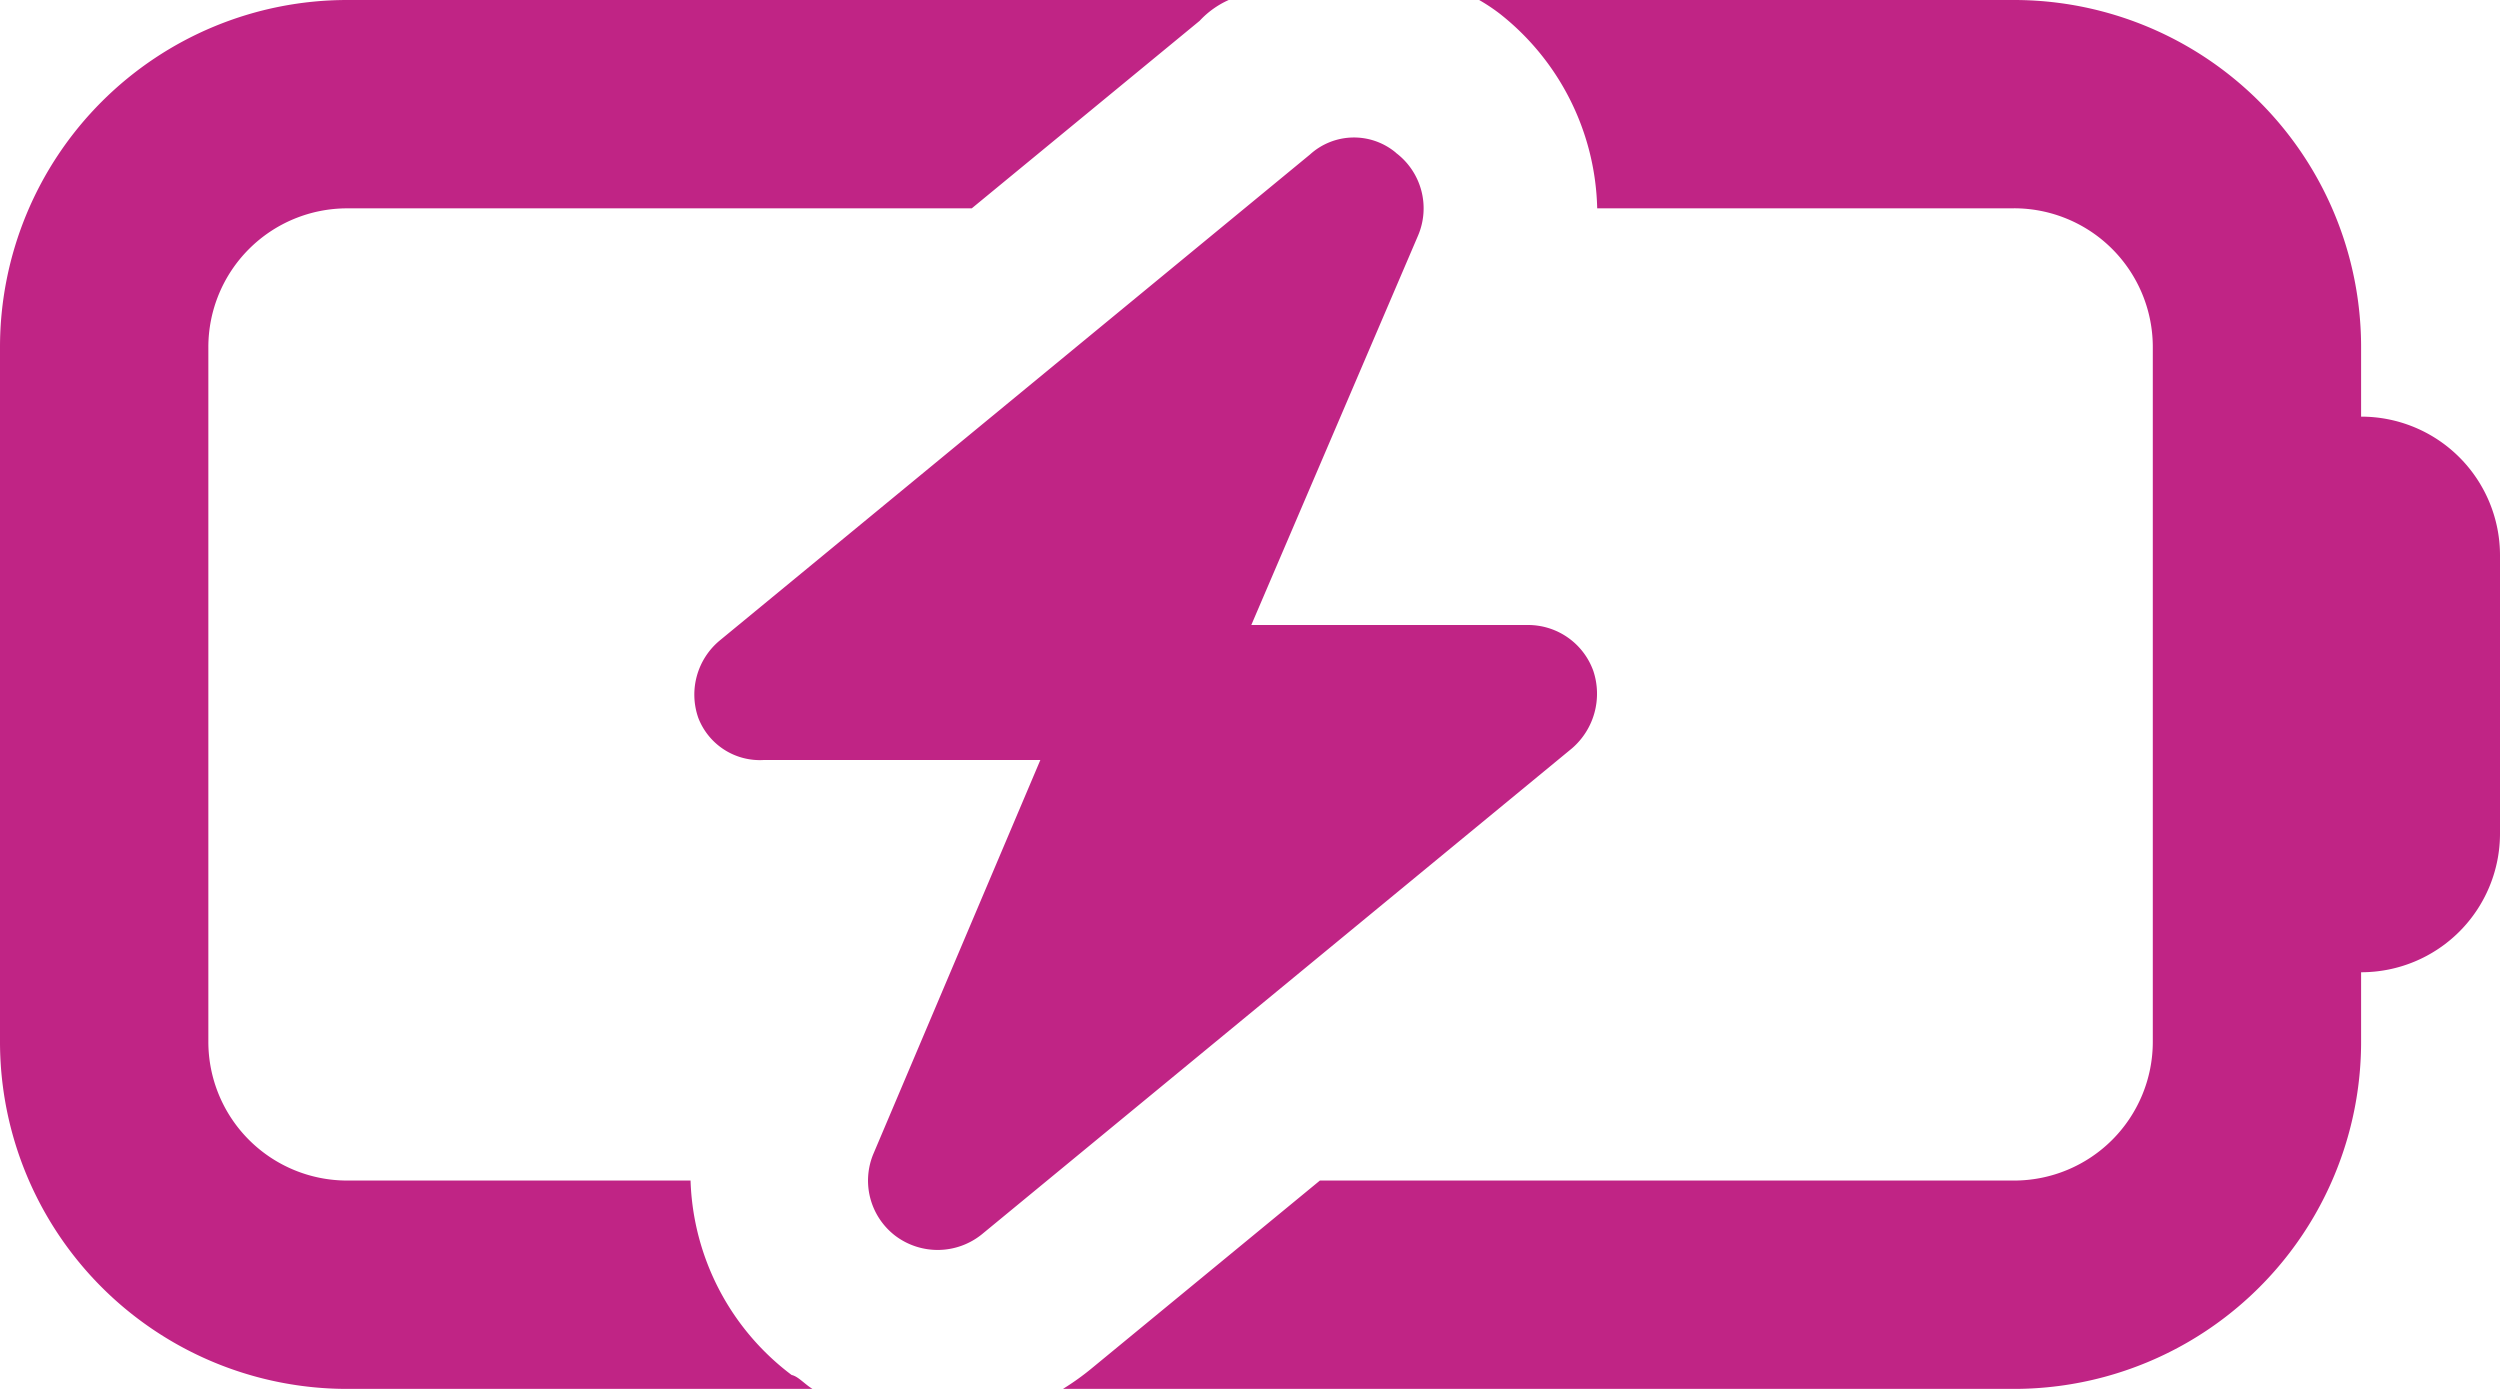 <svg xmlns="http://www.w3.org/2000/svg" xmlns:xlink="http://www.w3.org/1999/xlink" width="50" height="28" viewBox="0 0 50 28">
  <defs>
    <clipPath id="clip-path">
      <rect id="Rectangle_979" data-name="Rectangle 979" width="50" height="28" transform="translate(0 0)" fill="#c02485"/>
    </clipPath>
  </defs>
  <g id="Group_765" data-name="Group 765" transform="translate(0 0)">
    <g id="Group_764" data-name="Group 764" transform="translate(0 0)" clip-path="url(#clip-path)">
      <path id="Path_1682" data-name="Path 1682" d="M31.944,4.167A5.1,5.1,0,0,0,30,.278,3.7,3.7,0,0,0,29.583,0H40.278a6.943,6.943,0,0,1,6.944,6.944V8.333A2.775,2.775,0,0,1,50,11.111v5.556a2.775,2.775,0,0,1-2.778,2.778v1.389a6.943,6.943,0,0,1-6.944,6.944H21.259a5.132,5.132,0,0,0,.582-.417l4.557-3.75h13.88a2.775,2.775,0,0,0,2.778-2.778V6.944a2.775,2.775,0,0,0-2.778-2.778ZM0,20.833V6.944A6.944,6.944,0,0,1,6.944,0h17.63a1.787,1.787,0,0,0-.582.417l-4.557,3.75H6.944A2.776,2.776,0,0,0,4.167,6.944V20.833a2.776,2.776,0,0,0,2.778,2.778h6.866A5.064,5.064,0,0,0,15.833,27.5c.13.026.269.191.417.278H6.944A6.944,6.944,0,0,1,0,20.833ZM27.917,3.056a1.388,1.388,0,0,1,.443,1.658L25.026,12.5h5.53a1.386,1.386,0,0,1,1.311.92,1.443,1.443,0,0,1-.425,1.545L19.635,24.688a1.407,1.407,0,0,1-1.719.035,1.388,1.388,0,0,1-.443-1.658L20.807,15.2h-5.53a1.319,1.319,0,0,1-1.311-.842,1.407,1.407,0,0,1,.425-1.545L26.2,3.09a1.307,1.307,0,0,1,1.719-.035" transform="translate(0 0)" fill="#c02485"/>
    </g>
  </g>
</svg>
